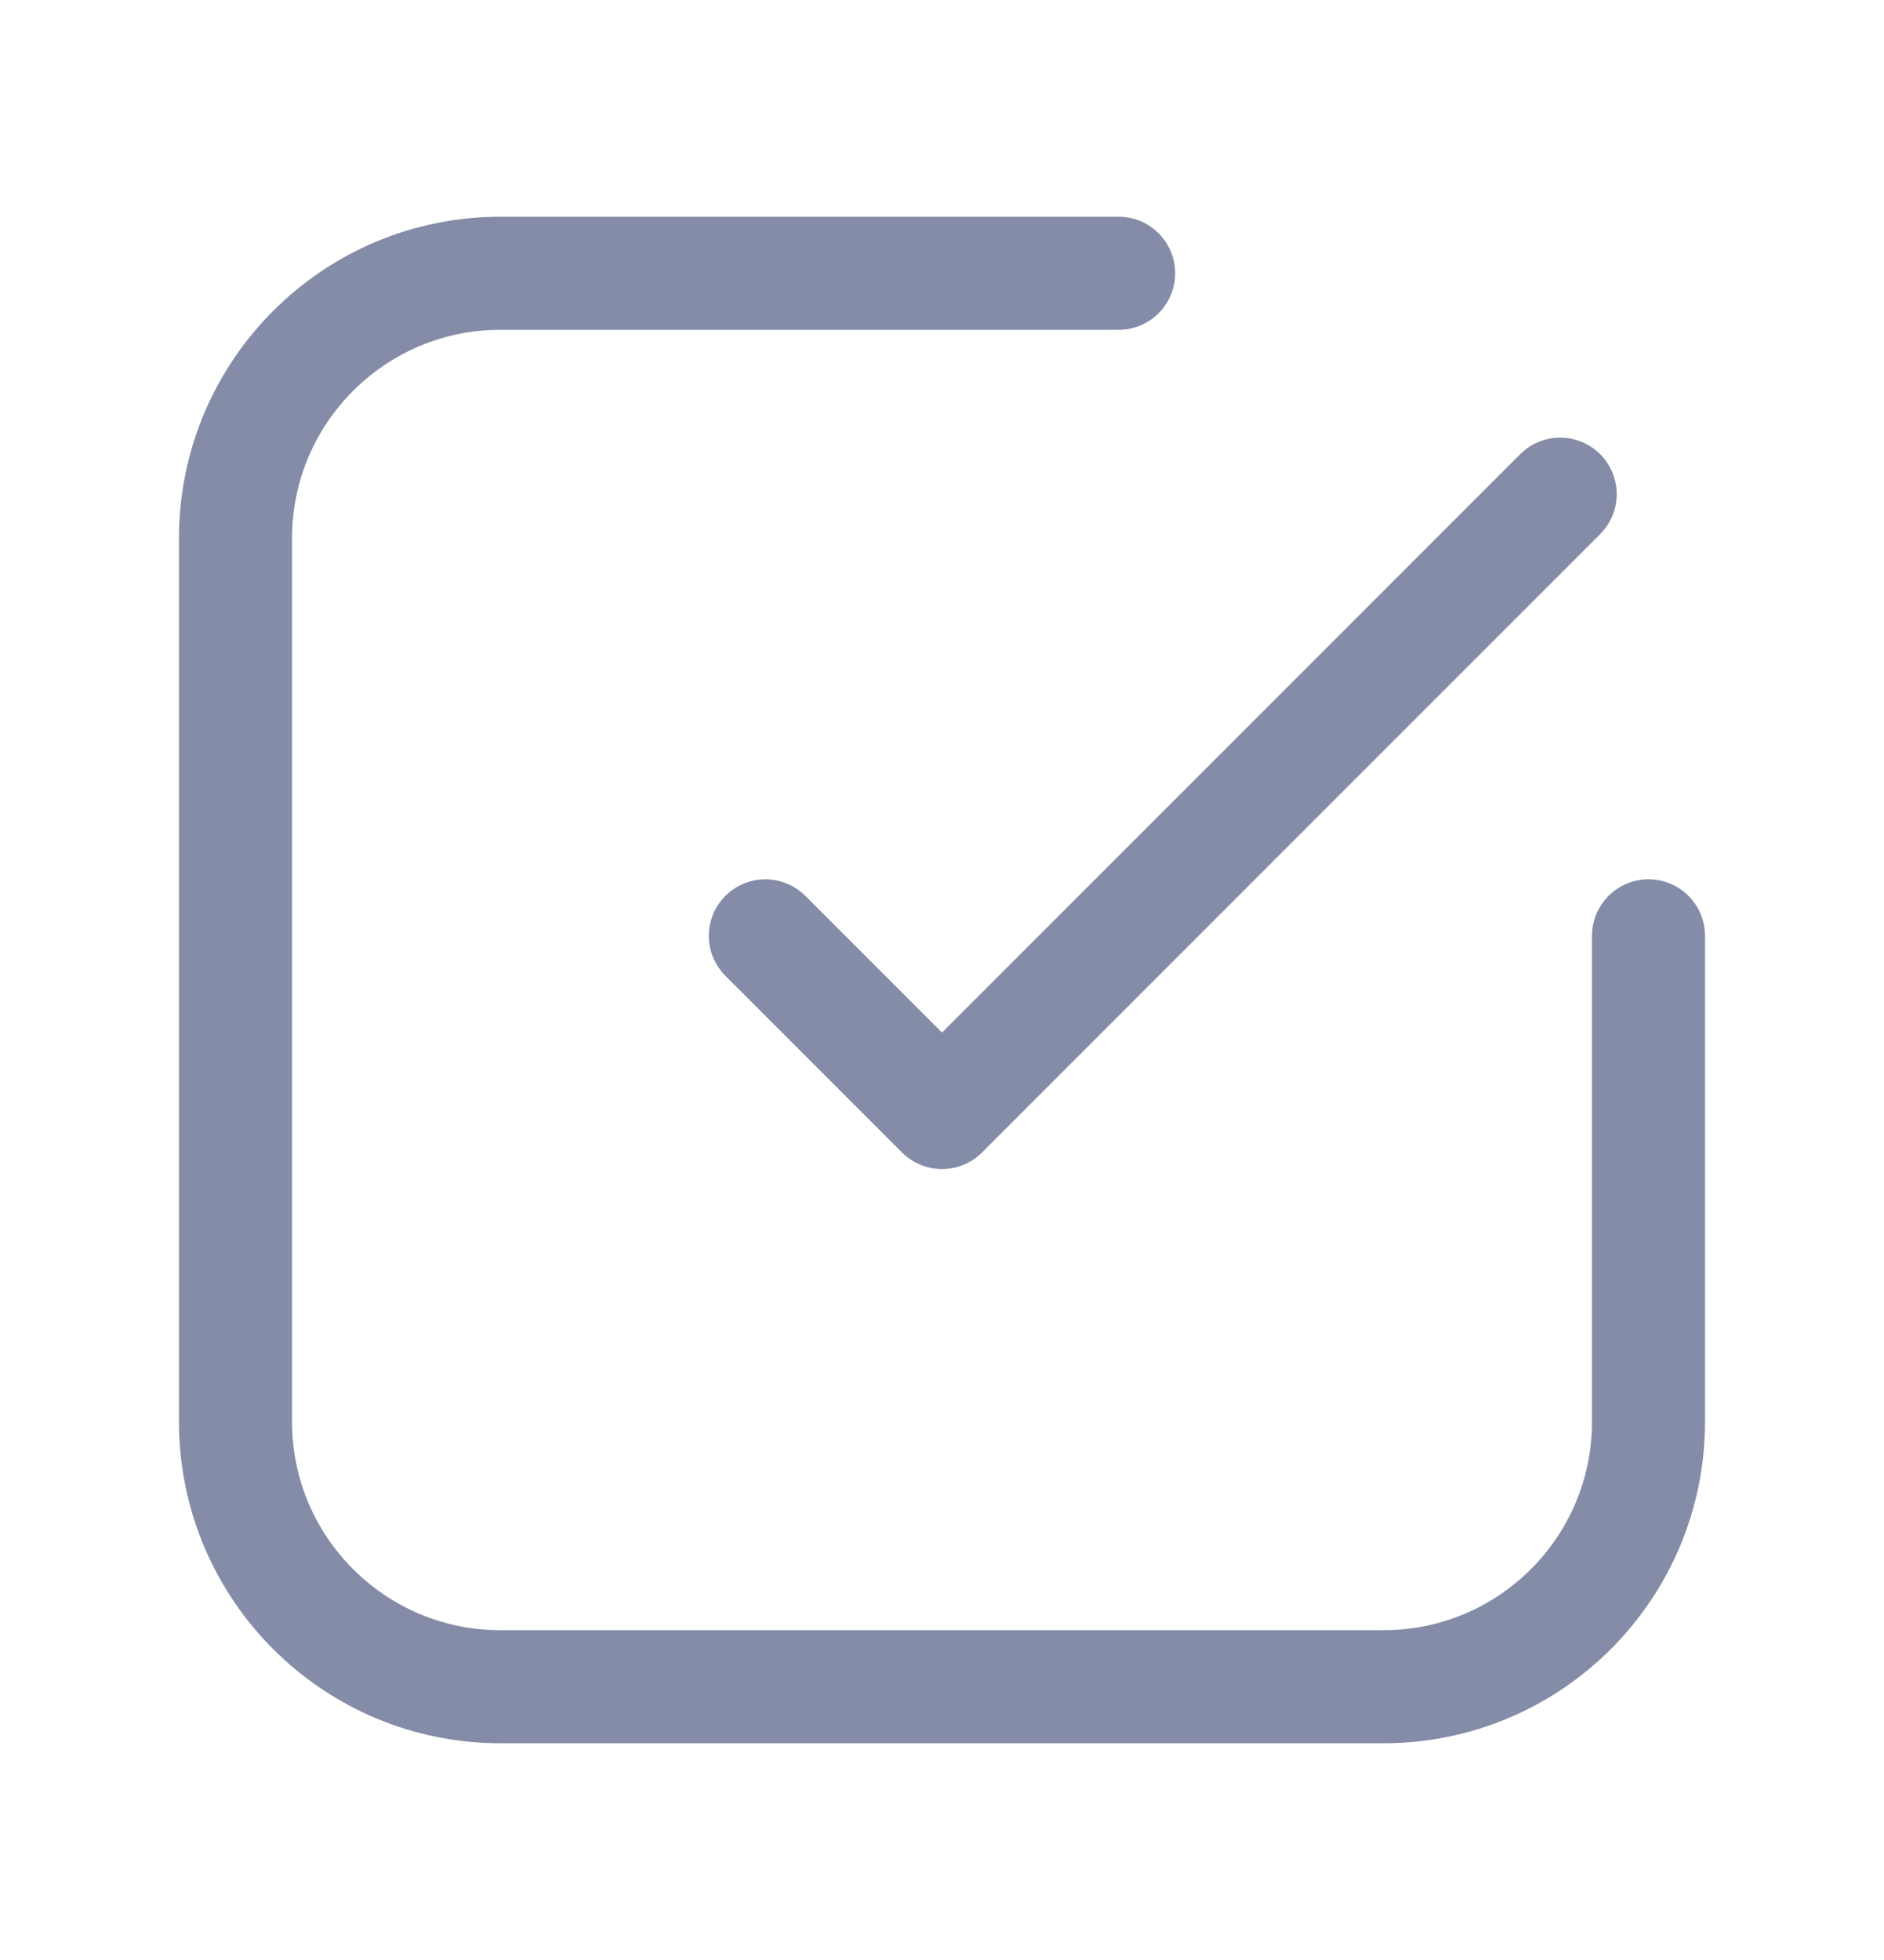 <?xml version="1.0" encoding="UTF-8"?> <svg xmlns="http://www.w3.org/2000/svg" width="25" height="26" viewBox="0 0 25 26" fill="none"><path d="M14.844 3.625H6.641C4.699 3.625 3.125 5.199 3.125 7.141V18.859C3.125 20.801 4.699 22.375 6.641 22.375H18.359C20.301 22.375 21.875 20.801 21.875 18.859V12.414M20.703 6.555L12.5 14.758L10.156 12.414" stroke="#858CA7" stroke-width="1.5" stroke-linecap="round" stroke-linejoin="round"></path></svg> 